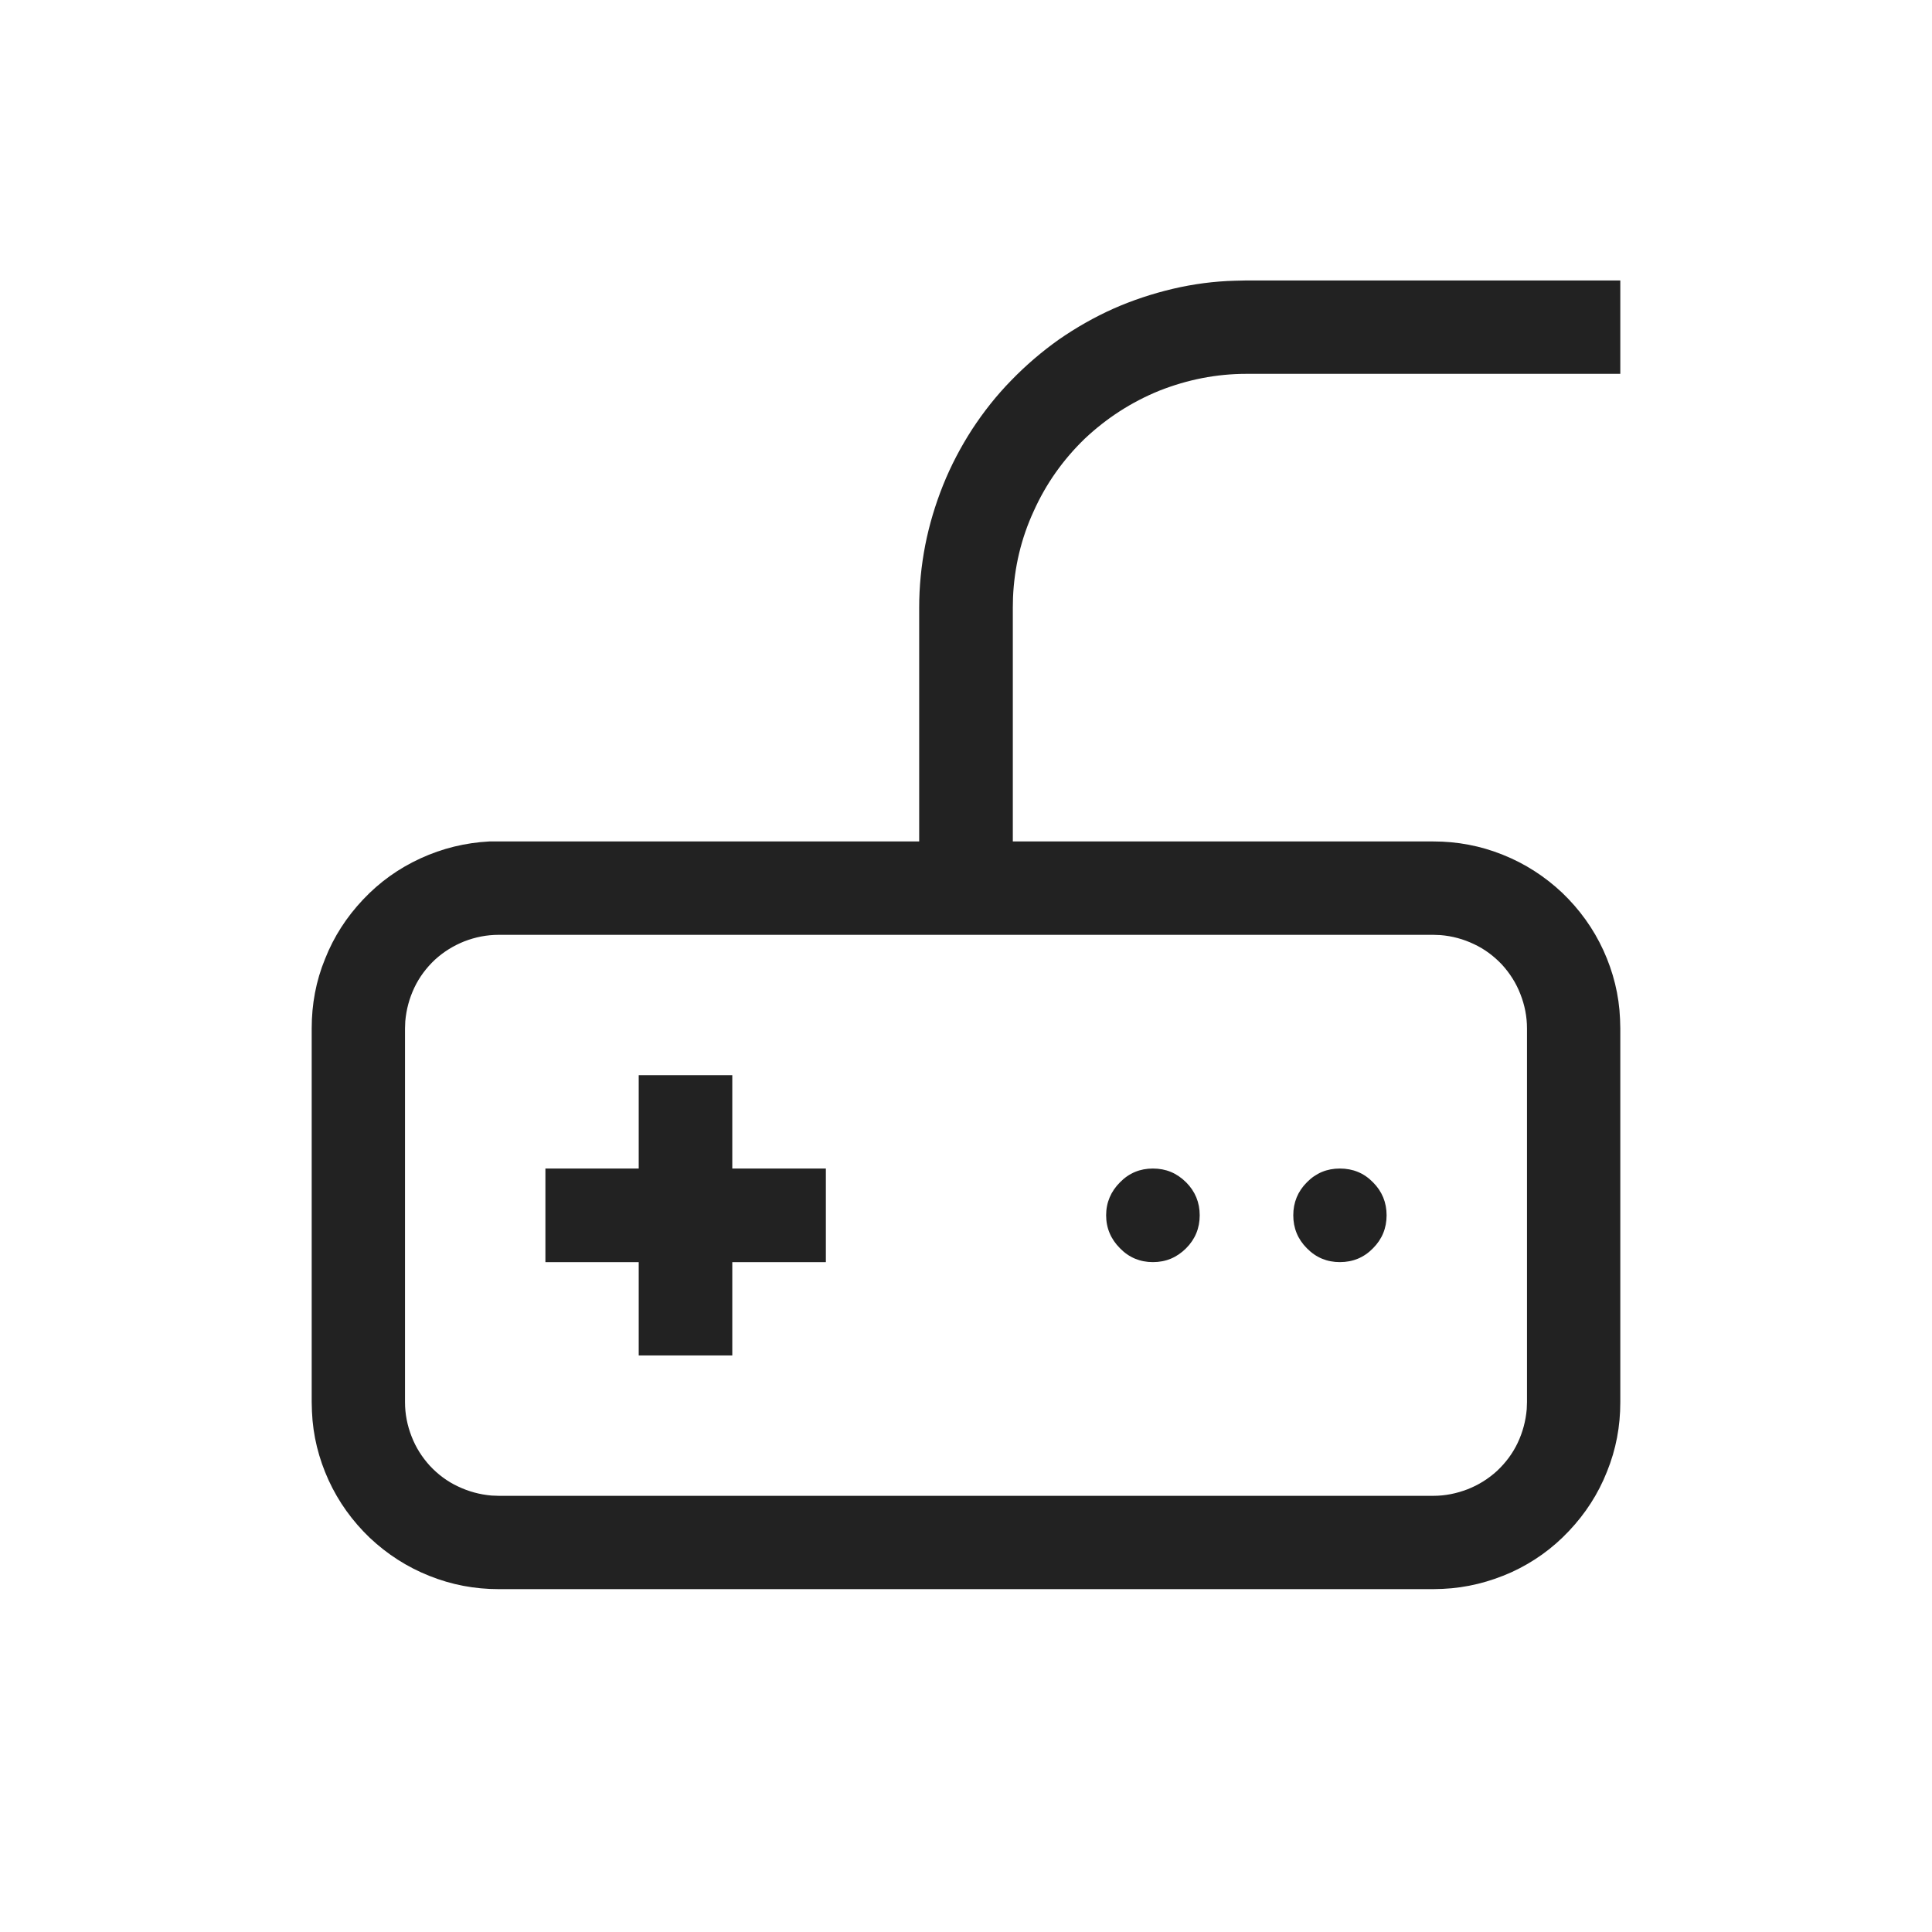 <svg xmlns="http://www.w3.org/2000/svg" xmlns:xlink="http://www.w3.org/1999/xlink" width="40" zoomAndPan="magnify" viewBox="0 0 30 30" height="40" preserveAspectRatio="xMidYMid meet" version="1.0"><path fill="#222222" d="M 25.16 4.355 L 25.16 5.805 L 19.355 5.805 C 18.887 5.805 18.438 5.895 18.004 6.066 C 17.57 6.242 17.184 6.492 16.844 6.812 C 16.508 7.137 16.242 7.512 16.051 7.938 C 15.855 8.363 15.75 8.812 15.73 9.277 L 15.727 9.434 L 15.727 13.066 L 22.258 13.066 C 22.629 13.066 22.988 13.133 23.336 13.273 C 23.68 13.41 23.988 13.609 24.258 13.863 C 24.527 14.121 24.742 14.418 24.898 14.758 C 25.051 15.094 25.141 15.449 25.156 15.824 L 25.16 15.969 L 25.16 21.773 C 25.16 22.148 25.094 22.504 24.953 22.852 C 24.816 23.199 24.617 23.504 24.363 23.773 C 24.105 24.047 23.809 24.258 23.469 24.414 C 23.129 24.566 22.773 24.656 22.402 24.672 L 22.258 24.676 L 7.742 24.676 C 7.371 24.676 7.012 24.609 6.664 24.469 C 6.32 24.332 6.012 24.133 5.742 23.879 C 5.473 23.621 5.258 23.324 5.102 22.984 C 4.949 22.648 4.859 22.293 4.844 21.918 L 4.84 21.773 L 4.84 15.969 C 4.84 15.594 4.906 15.234 5.047 14.891 C 5.184 14.543 5.383 14.238 5.637 13.969 C 5.895 13.695 6.191 13.484 6.531 13.328 C 6.871 13.172 7.227 13.086 7.598 13.066 L 14.273 13.066 L 14.273 9.434 C 14.273 9.109 14.305 8.785 14.367 8.465 C 14.43 8.145 14.523 7.836 14.645 7.531 C 14.766 7.23 14.918 6.941 15.094 6.668 C 15.273 6.395 15.473 6.141 15.703 5.906 C 15.93 5.672 16.176 5.461 16.441 5.273 C 16.711 5.086 16.992 4.926 17.289 4.793 C 17.59 4.66 17.898 4.559 18.215 4.484 C 18.531 4.41 18.855 4.367 19.18 4.359 L 19.355 4.355 Z M 22.258 14.516 L 7.742 14.516 C 7.559 14.516 7.383 14.551 7.211 14.617 C 7.043 14.684 6.891 14.777 6.754 14.902 C 6.621 15.027 6.512 15.172 6.434 15.336 C 6.355 15.504 6.309 15.676 6.293 15.859 L 6.289 15.969 L 6.289 21.773 C 6.289 21.957 6.324 22.133 6.391 22.305 C 6.457 22.477 6.555 22.629 6.676 22.762 C 6.801 22.895 6.945 23.004 7.113 23.082 C 7.277 23.16 7.449 23.207 7.633 23.223 L 7.742 23.227 L 22.258 23.227 C 22.441 23.227 22.617 23.191 22.789 23.125 C 22.957 23.059 23.109 22.965 23.246 22.84 C 23.379 22.715 23.488 22.57 23.566 22.406 C 23.645 22.238 23.691 22.066 23.707 21.883 L 23.711 21.773 L 23.711 15.969 C 23.711 15.785 23.676 15.609 23.609 15.438 C 23.543 15.266 23.445 15.113 23.324 14.98 C 23.199 14.848 23.055 14.738 22.887 14.66 C 22.723 14.582 22.551 14.535 22.367 14.52 Z M 11.371 16.695 L 11.371 18.145 L 12.824 18.145 L 12.824 19.598 L 11.371 19.598 L 11.371 21.047 L 9.918 21.047 L 9.918 19.598 L 8.469 19.598 L 8.469 18.145 L 9.918 18.145 L 9.918 16.695 Z M 20.805 18.145 C 21.008 18.145 21.18 18.215 21.32 18.359 C 21.461 18.5 21.531 18.672 21.531 18.871 C 21.531 19.07 21.461 19.242 21.32 19.383 C 21.18 19.527 21.008 19.598 20.805 19.598 C 20.605 19.598 20.434 19.527 20.293 19.383 C 20.152 19.242 20.082 19.07 20.082 18.871 C 20.082 18.672 20.152 18.5 20.293 18.359 C 20.434 18.215 20.605 18.145 20.805 18.145 Z M 17.902 18.145 C 18.105 18.145 18.273 18.215 18.418 18.359 C 18.559 18.5 18.629 18.672 18.629 18.871 C 18.629 19.07 18.559 19.242 18.418 19.383 C 18.273 19.527 18.105 19.598 17.902 19.598 C 17.703 19.598 17.531 19.527 17.391 19.383 C 17.25 19.242 17.176 19.07 17.176 18.871 C 17.176 18.672 17.25 18.5 17.391 18.359 C 17.531 18.215 17.703 18.145 17.902 18.145 Z M 17.902 18.145 " fill-opacity="1" fill-rule="nonzero"/></svg>
